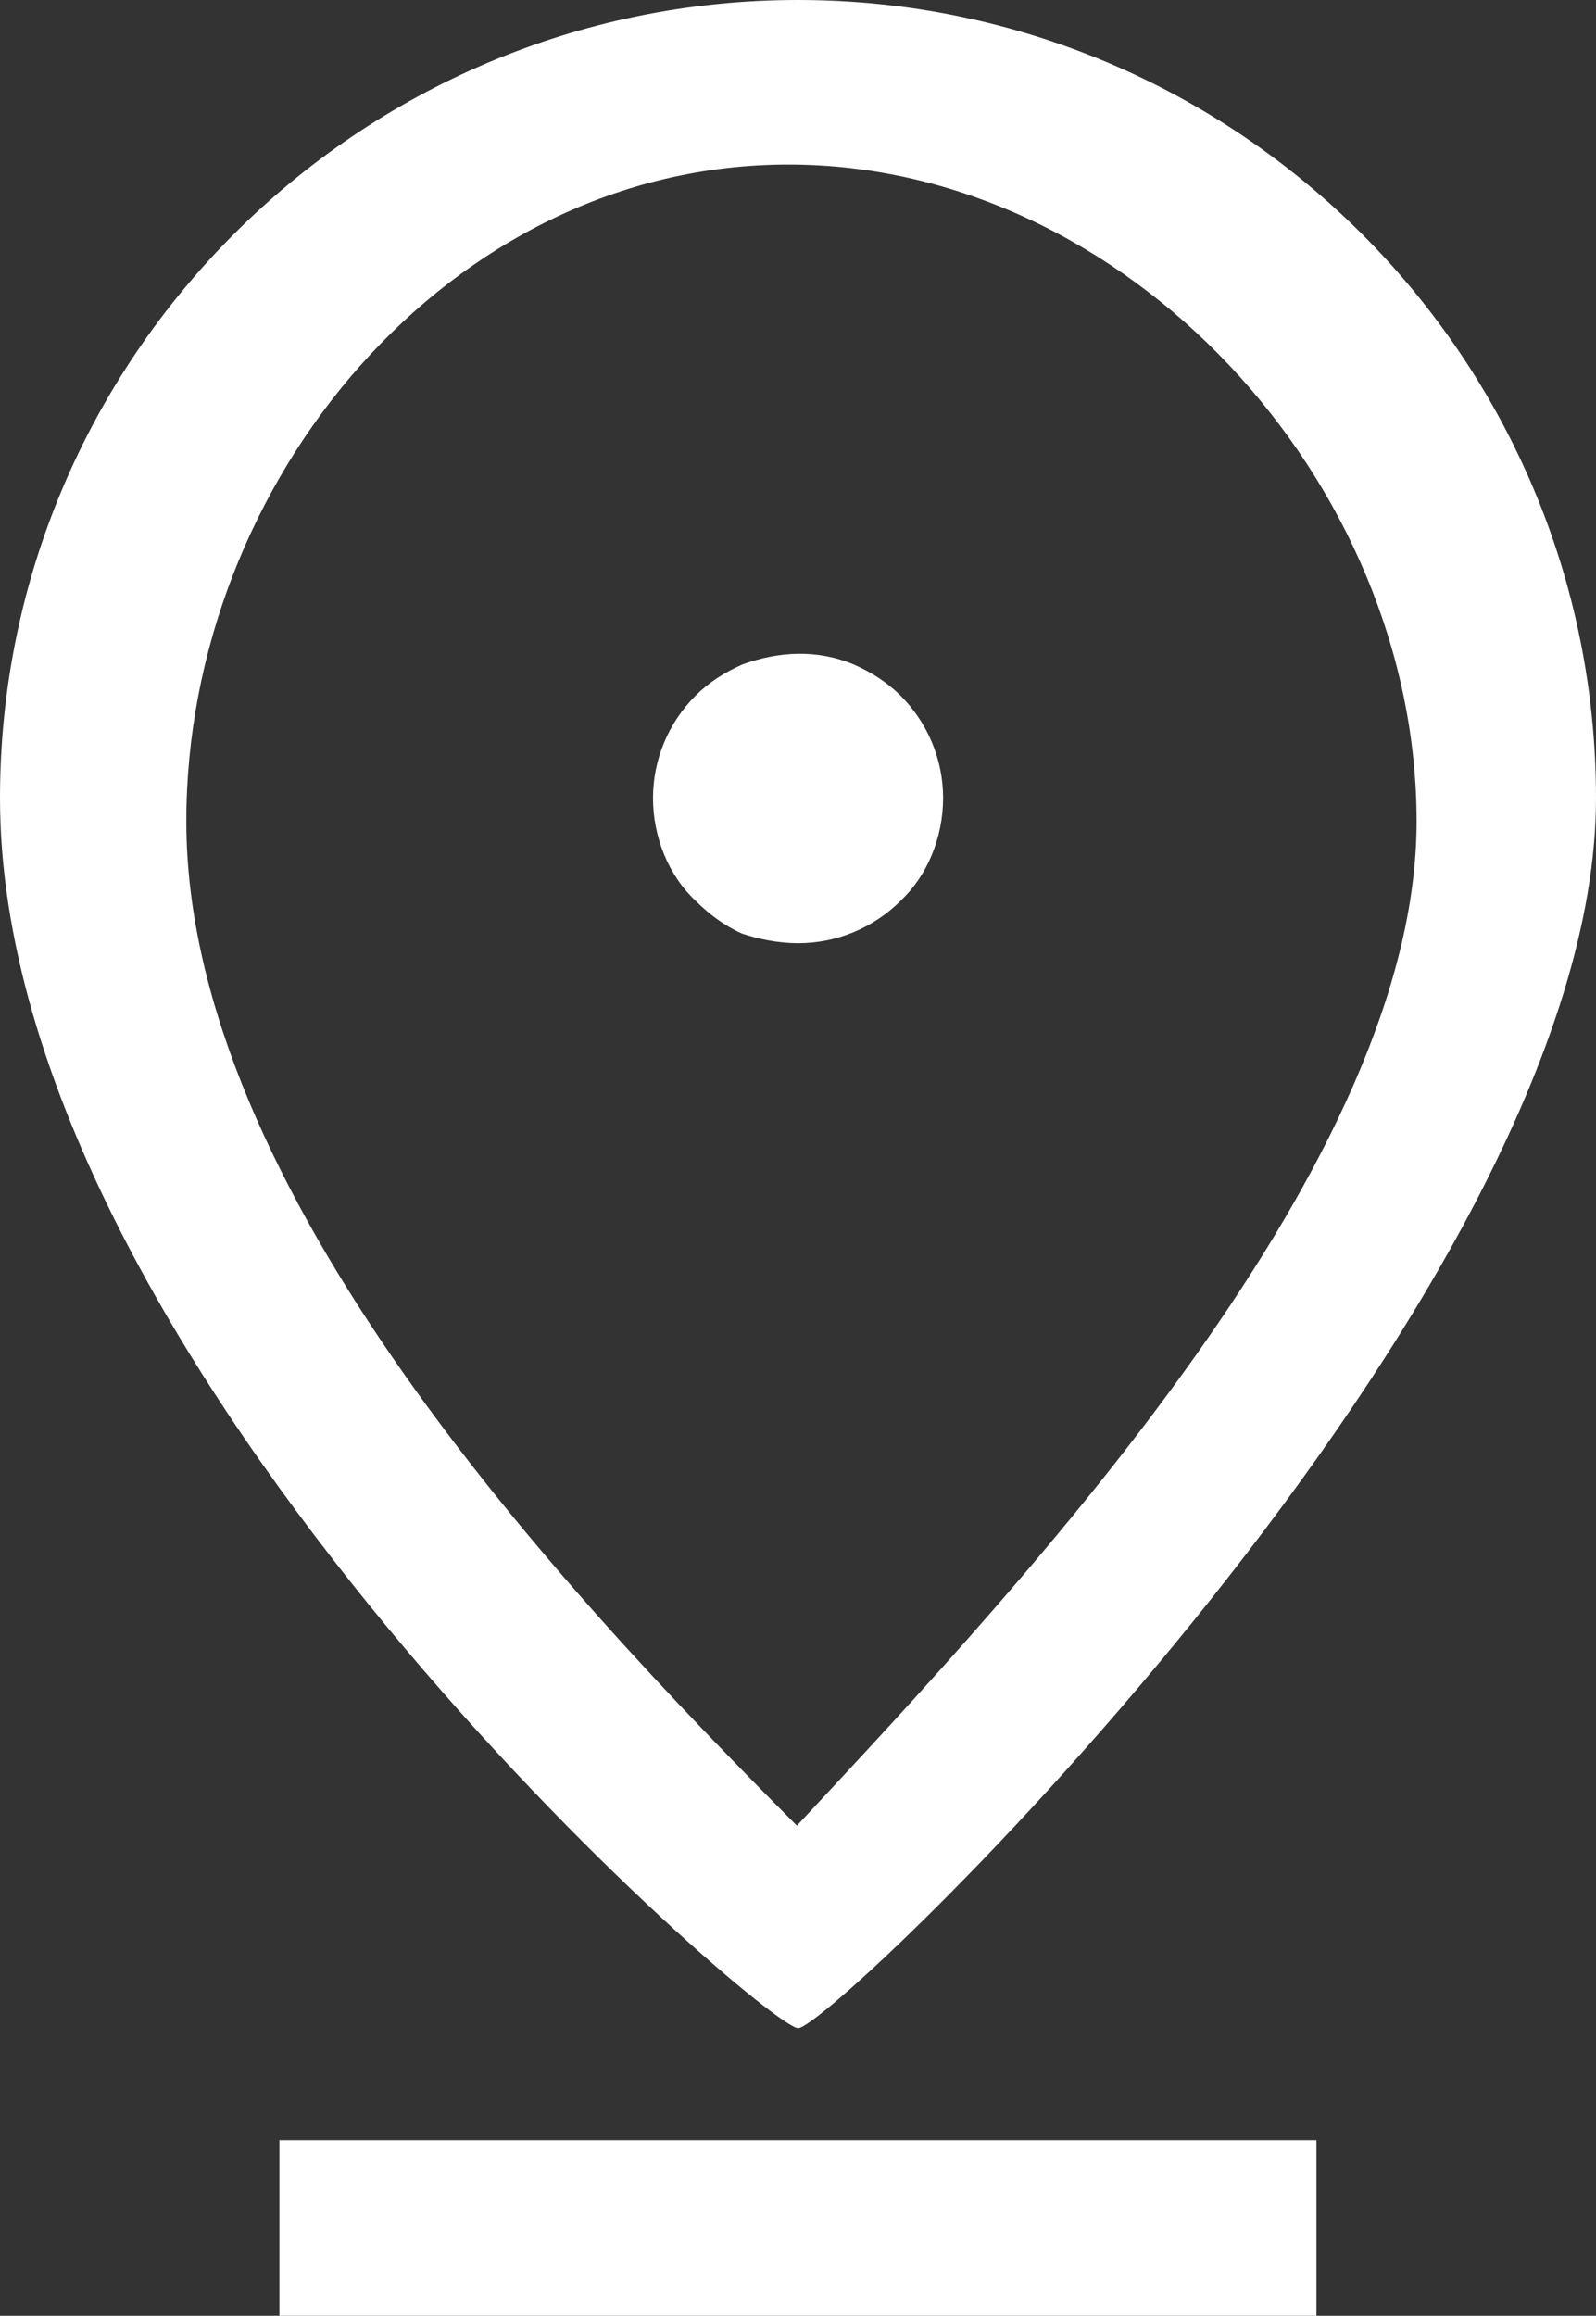<?xml version="1.0" encoding="UTF-8"?><svg id="Layer_1" xmlns="http://www.w3.org/2000/svg" viewBox="0 0 136.11 197.45"><rect x="0" y="0" width="136.11" height="197.45" fill="#333333" stroke="none"/><defs><style>.cls-1{fill:#fff;}</style></defs><rect class="cls-1" x="23.83" y="182.48" width="88.44" height="14.97"/><g><path class="cls-1" d="M67.23,14.03c28.92,0,53.58,27.07,53.58,56s-32.52,63.84-52.85,85.63c-20.18-20.26-52.07-54.26-52.07-85.63,0-28.92,22.42-56,51.34-56m.83,158.9c2.96,0,68.05-62.33,68.05-104.87C136.11,30.53,105.58,0,68.05,0S0,30.53,0,68.05c0,48.55,65.29,104.87,68.05,104.87"/><path class="cls-1" d="M76.8,76.8c2.3-2.14,3.63-5.44,3.63-8.75s-1.32-6.42-3.63-8.74c-1.16-1.15-2.48-1.98-3.96-2.64-3.13-1.32-6.43-1.15-9.56,0-1.48,.66-2.8,1.49-3.96,2.64-2.31,2.31-3.63,5.44-3.63,8.74s1.32,6.6,3.63,8.75c1.15,1.15,2.48,2.14,3.96,2.8,1.49,.49,3.13,.82,4.78,.82,3.3,0,6.43-1.31,8.75-3.62"/></g></svg>
